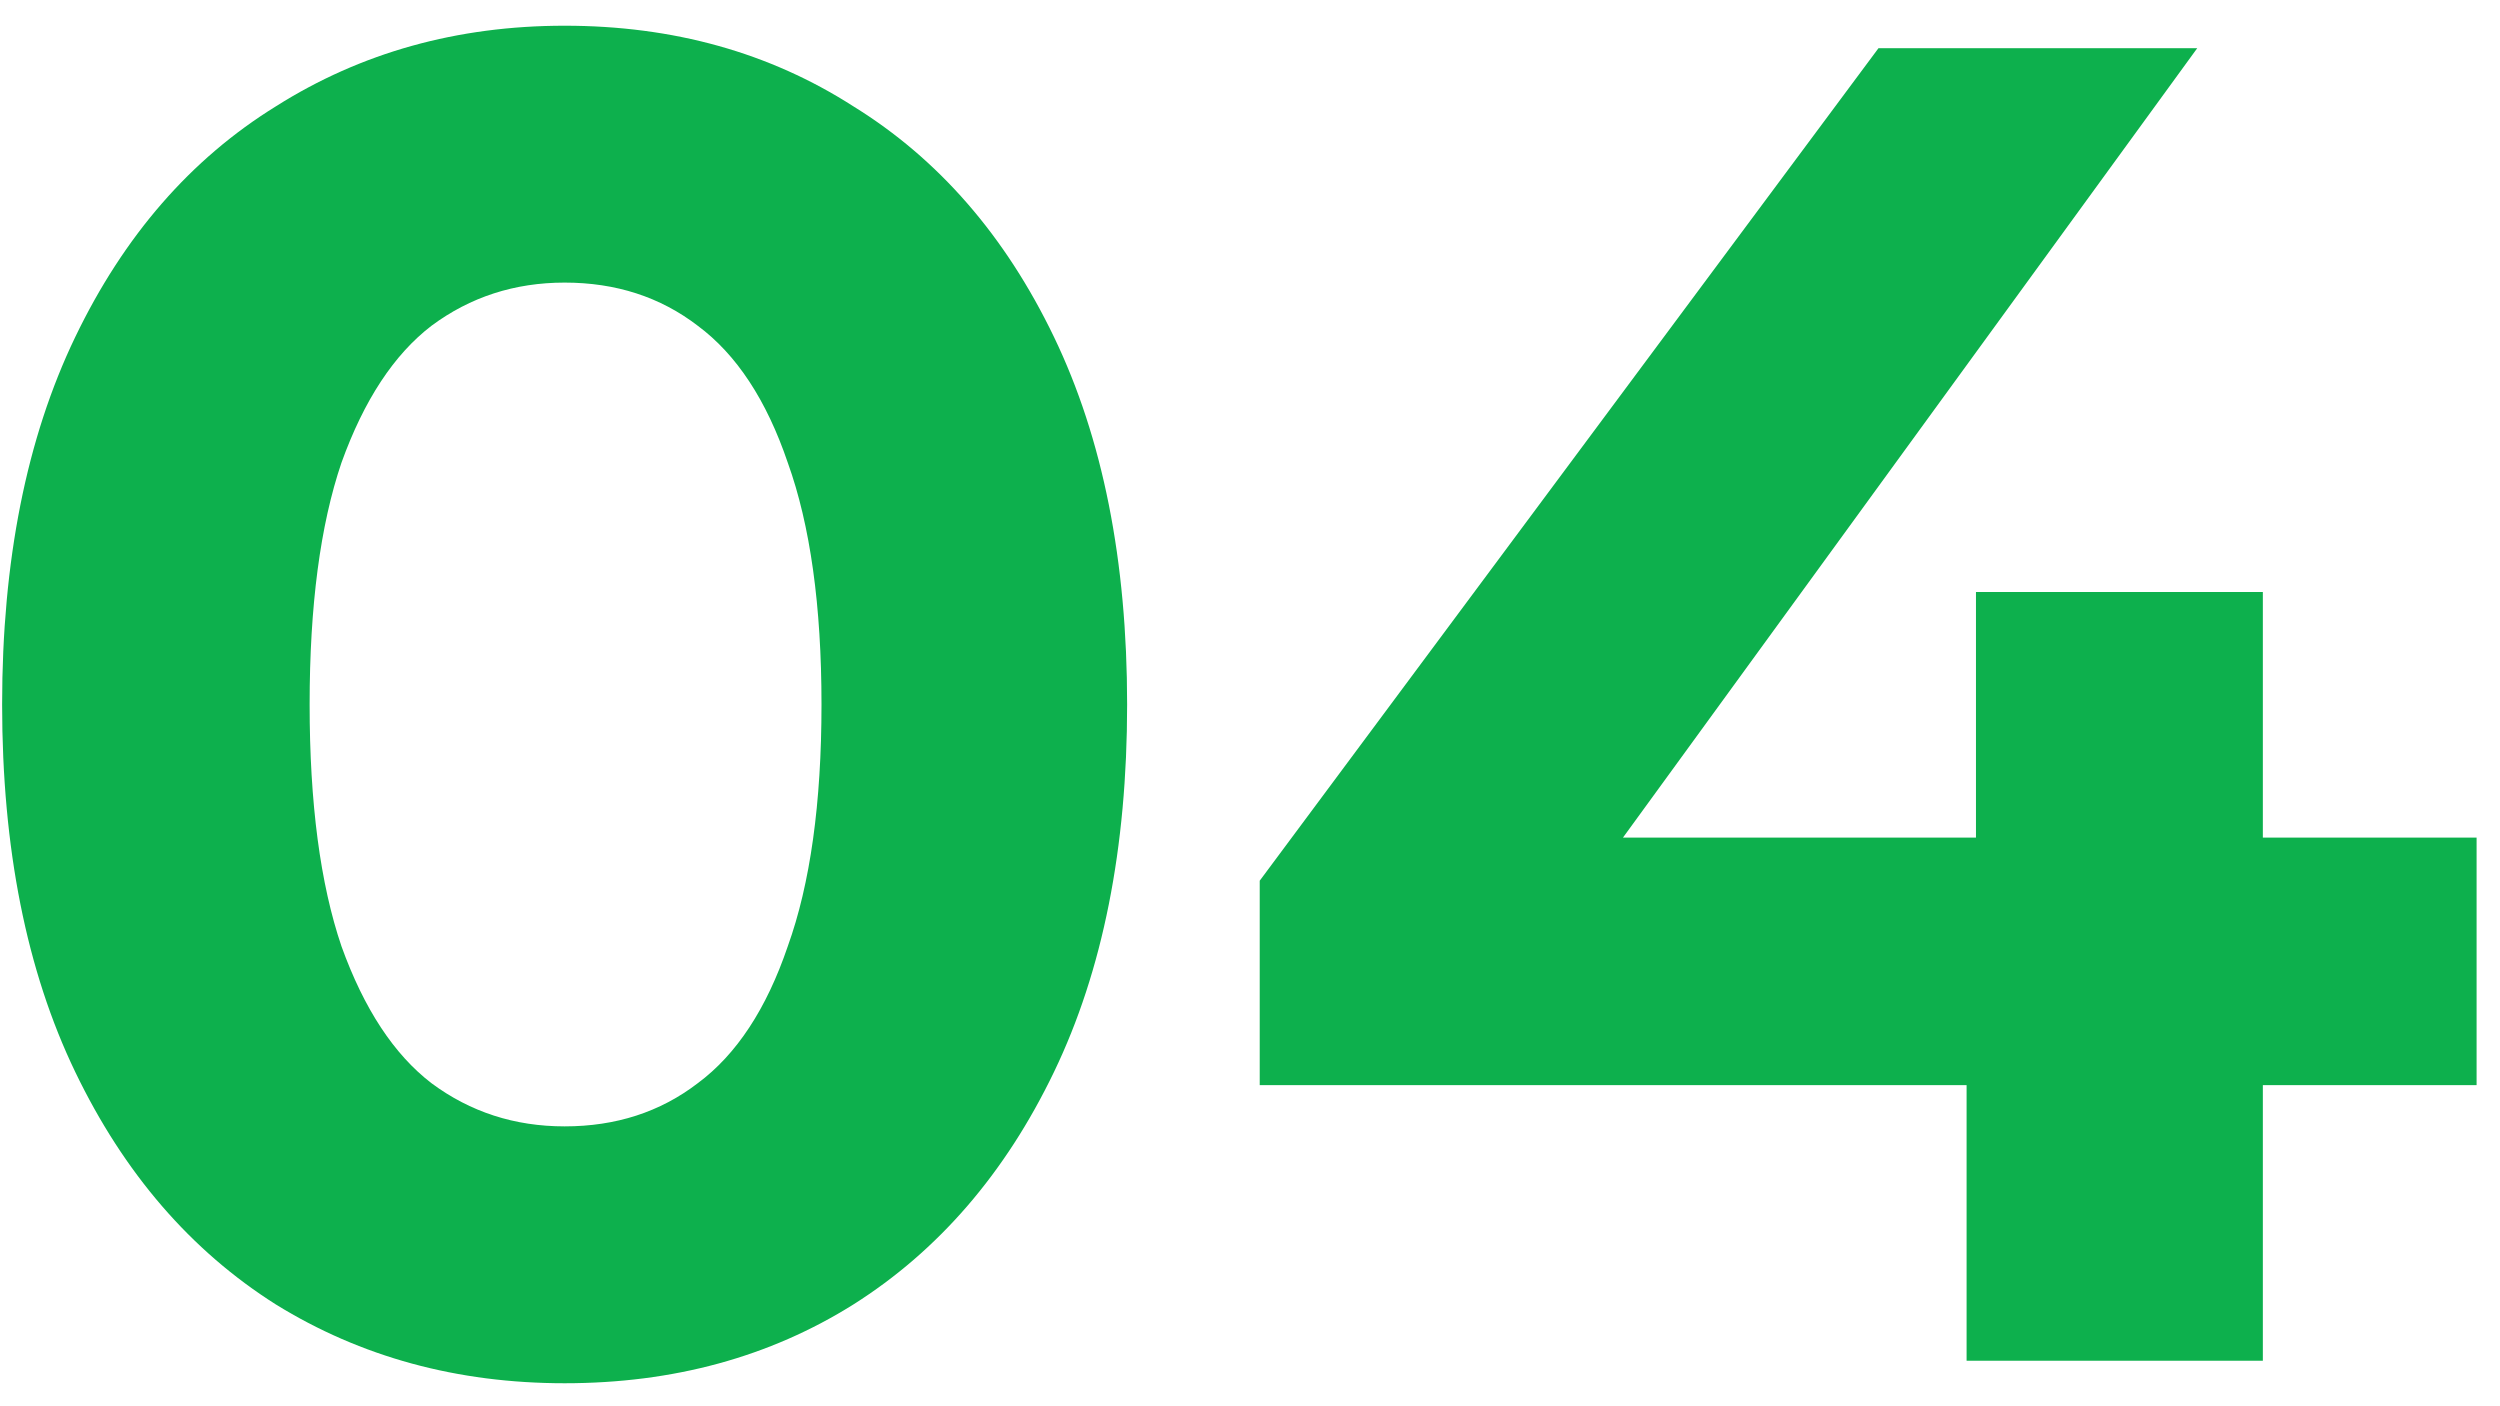 <svg width="80" height="45" viewBox="0 0 80 45" fill="none" xmlns="http://www.w3.org/2000/svg">
<path d="M18.068 44.264C14.628 44.264 11.548 43.423 8.828 41.743C6.108 40.023 3.968 37.544 2.408 34.303C0.848 31.064 0.068 27.143 0.068 22.544C0.068 17.944 0.848 14.024 2.408 10.784C3.968 7.543 6.108 5.083 8.828 3.403C11.548 1.683 14.628 0.823 18.068 0.823C21.548 0.823 24.628 1.683 27.308 3.403C30.028 5.083 32.168 7.543 33.728 10.784C35.288 14.024 36.068 17.944 36.068 22.544C36.068 27.143 35.288 31.064 33.728 34.303C32.168 37.544 30.028 40.023 27.308 41.743C24.628 43.423 21.548 44.264 18.068 44.264ZM18.068 36.044C19.708 36.044 21.128 35.584 22.328 34.663C23.568 33.743 24.528 32.283 25.208 30.284C25.928 28.284 26.288 25.703 26.288 22.544C26.288 19.384 25.928 16.803 25.208 14.803C24.528 12.803 23.568 11.344 22.328 10.424C21.128 9.503 19.708 9.043 18.068 9.043C16.468 9.043 15.048 9.503 13.808 10.424C12.608 11.344 11.648 12.803 10.928 14.803C10.248 16.803 9.908 19.384 9.908 22.544C9.908 25.703 10.248 28.284 10.928 30.284C11.648 32.283 12.608 33.743 13.808 34.663C15.048 35.584 16.468 36.044 18.068 36.044ZM40.311 34.724V28.183L60.111 1.543H70.311L50.931 28.183L46.191 26.803H79.251V34.724H40.311ZM62.931 43.544V34.724L63.231 26.803V18.944H72.411V43.544H62.931Z" fill="#0DB04D"/>
</svg>
